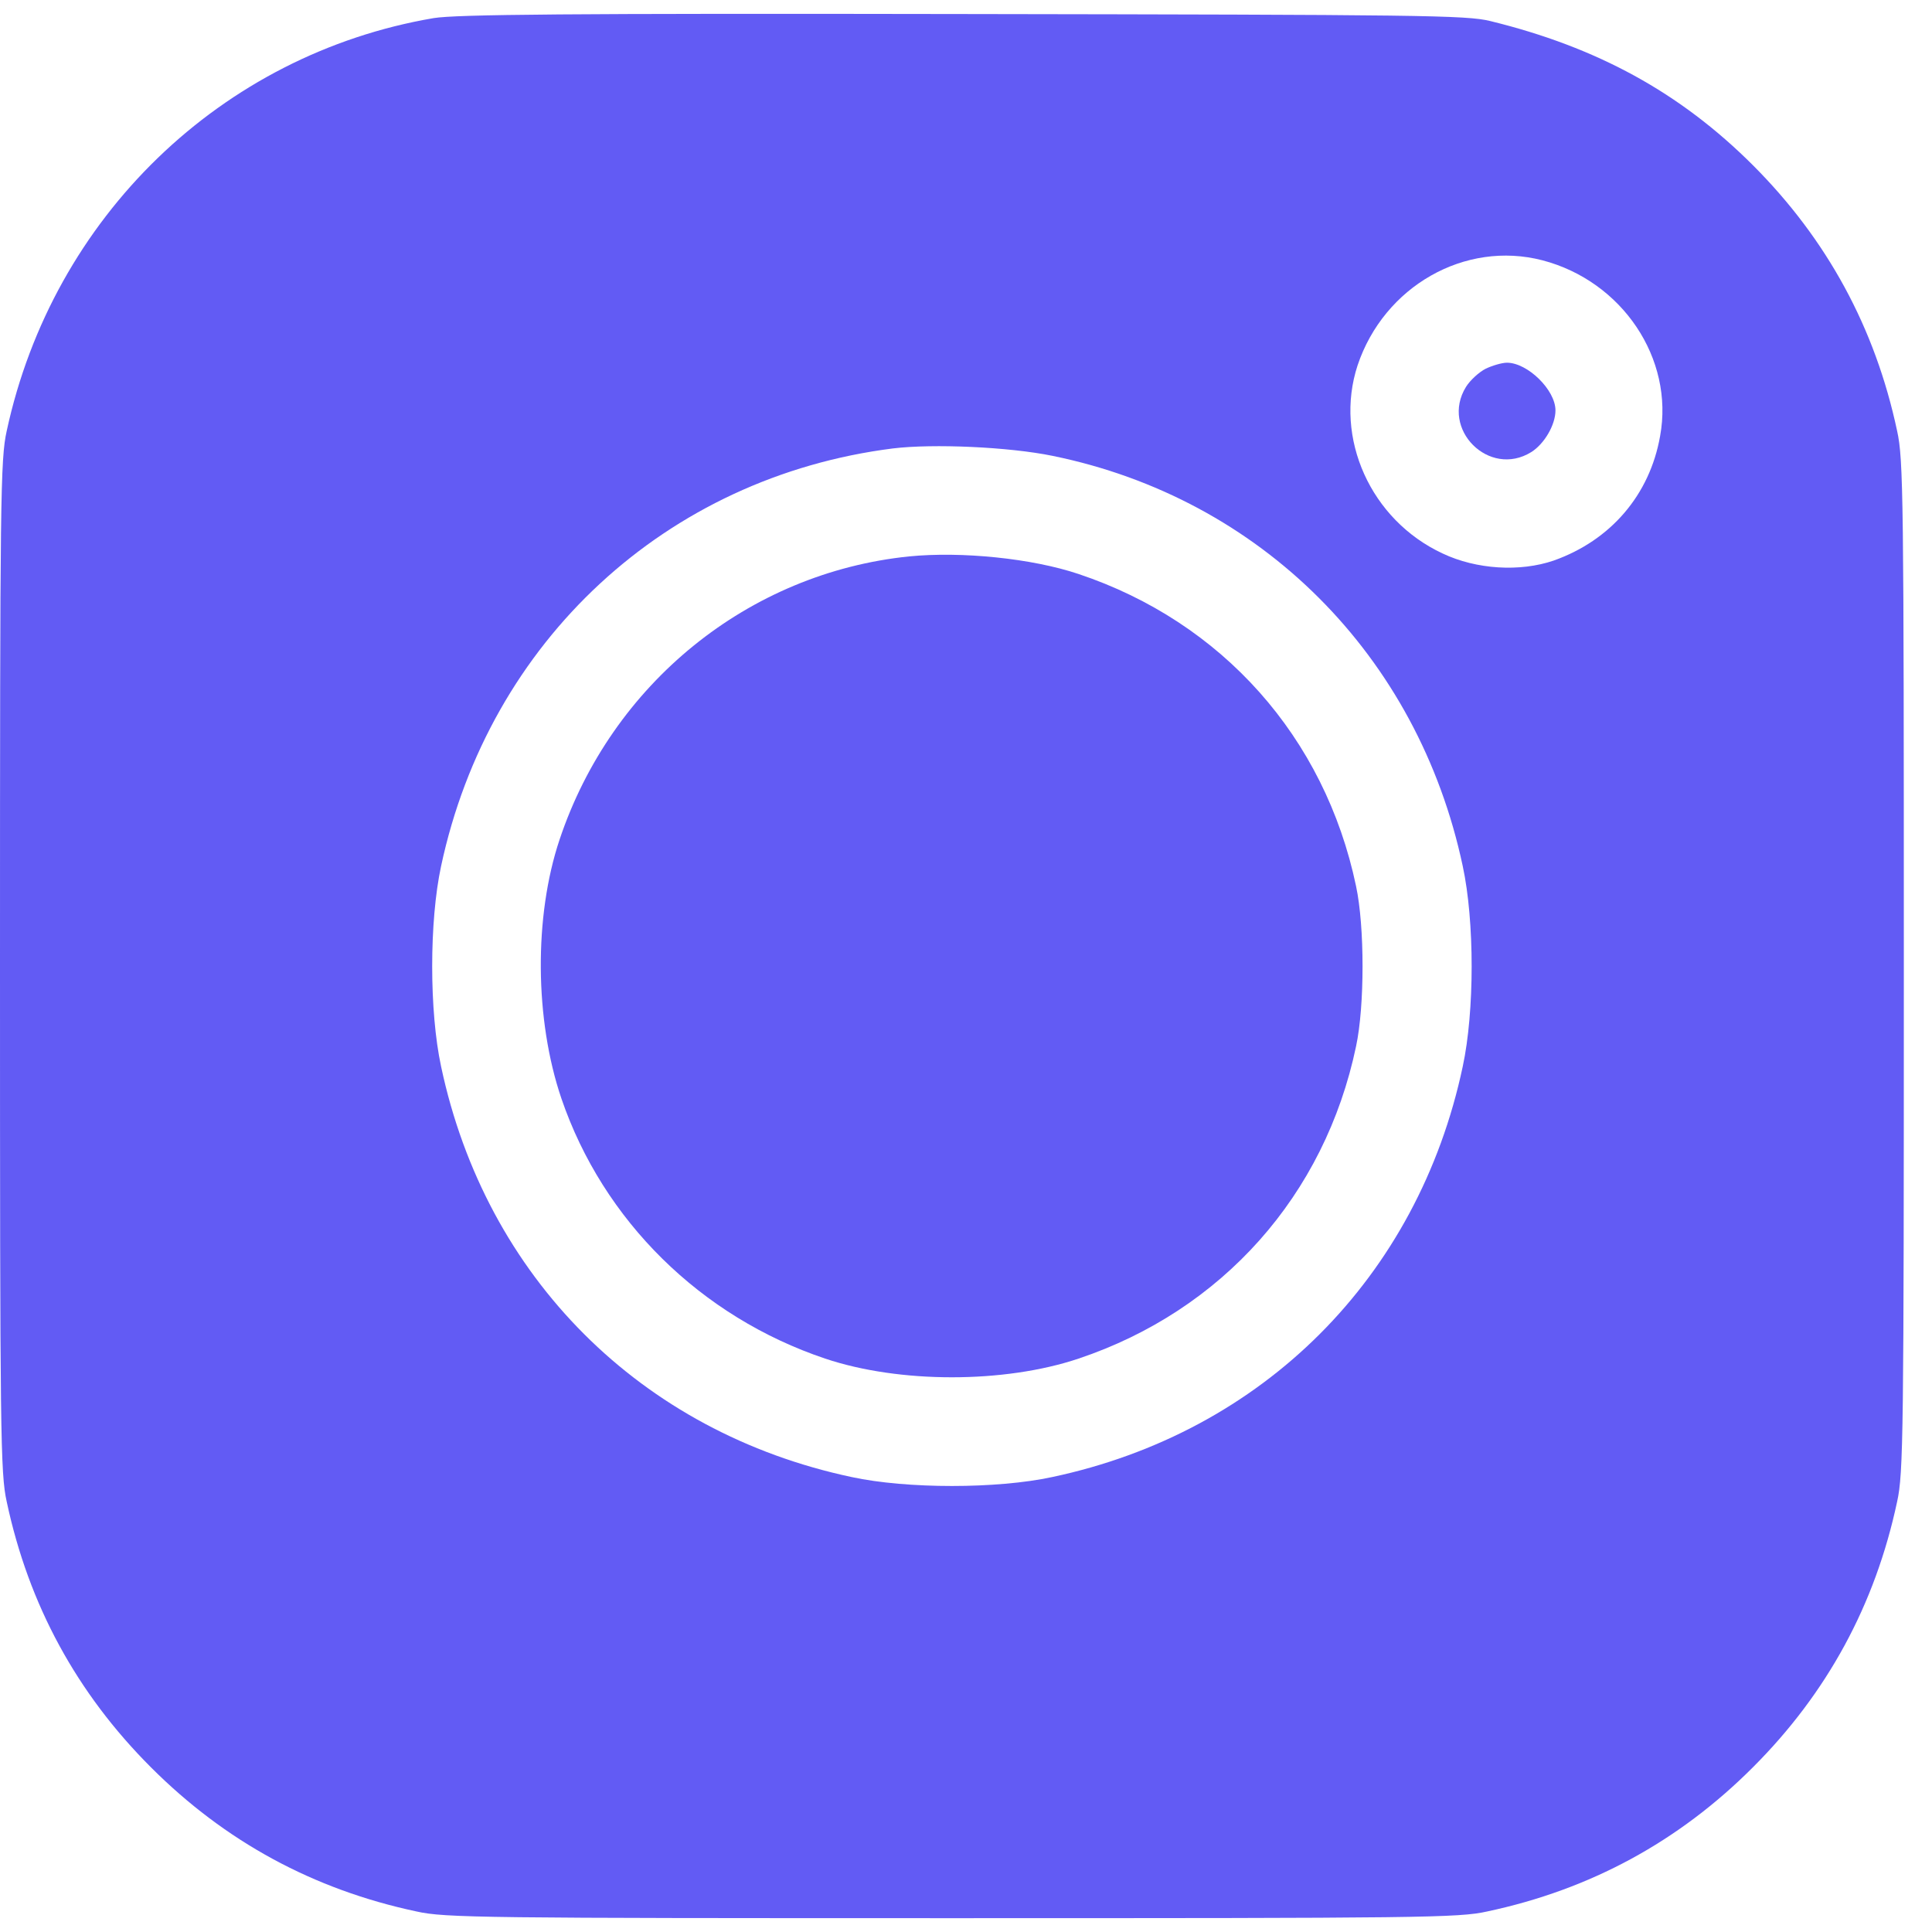 <svg width="19" height="19" viewBox="0 0 19 19" fill="none" xmlns="http://www.w3.org/2000/svg">
<path d="M4.265 0.178C2.176 0.534 0.52 2.135 0.066 4.238C0.004 4.516 0 4.894 0 9.503C0 14.112 0.004 14.489 0.066 14.768C0.282 15.783 0.755 16.651 1.484 17.38C2.213 18.11 3.081 18.582 4.096 18.798C4.375 18.861 4.752 18.864 9.361 18.864C13.971 18.864 14.348 18.861 14.626 18.798C15.641 18.582 16.51 18.11 17.239 17.38C17.968 16.651 18.441 15.783 18.657 14.768C18.719 14.489 18.723 14.112 18.723 9.503C18.723 4.894 18.719 4.516 18.657 4.238C18.441 3.223 17.968 2.355 17.239 1.625C16.524 0.911 15.707 0.464 14.656 0.207C14.421 0.149 13.971 0.145 9.471 0.138C5.591 0.131 4.485 0.142 4.265 0.178ZM15.169 2.56C15.953 2.765 16.466 3.527 16.326 4.289C16.224 4.868 15.839 5.315 15.279 5.513C14.949 5.626 14.52 5.601 14.187 5.443C13.48 5.114 13.117 4.307 13.351 3.593C13.611 2.816 14.407 2.362 15.169 2.56ZM10.351 4.483C12.399 4.901 13.945 6.447 14.385 8.517C14.502 9.06 14.502 9.946 14.385 10.489C13.945 12.562 12.421 14.086 10.347 14.526C9.805 14.643 8.918 14.643 8.376 14.526C6.302 14.086 4.778 12.562 4.338 10.489C4.221 9.946 4.221 9.06 4.338 8.517C4.811 6.304 6.551 4.692 8.782 4.41C9.178 4.362 9.922 4.395 10.351 4.483Z" fill="#625BF4"/>
<path d="M14.611 3.626C14.546 3.659 14.458 3.739 14.417 3.805C14.161 4.219 14.645 4.703 15.059 4.446C15.187 4.366 15.297 4.179 15.297 4.036C15.297 3.834 15.022 3.567 14.82 3.567C14.769 3.567 14.674 3.596 14.611 3.626Z" fill="#625BF4"/>
<path d="M8.94 5.472C7.361 5.634 6.016 6.722 5.503 8.257C5.25 9.012 5.258 10.03 5.521 10.803C5.932 12.005 6.892 12.95 8.115 13.361C8.845 13.606 9.878 13.606 10.607 13.361C12.018 12.888 13.029 11.756 13.336 10.29C13.421 9.895 13.421 9.111 13.336 8.715C13.029 7.249 12.018 6.117 10.607 5.645C10.149 5.491 9.456 5.421 8.94 5.472Z" fill="#625BF4"/>
</svg>
